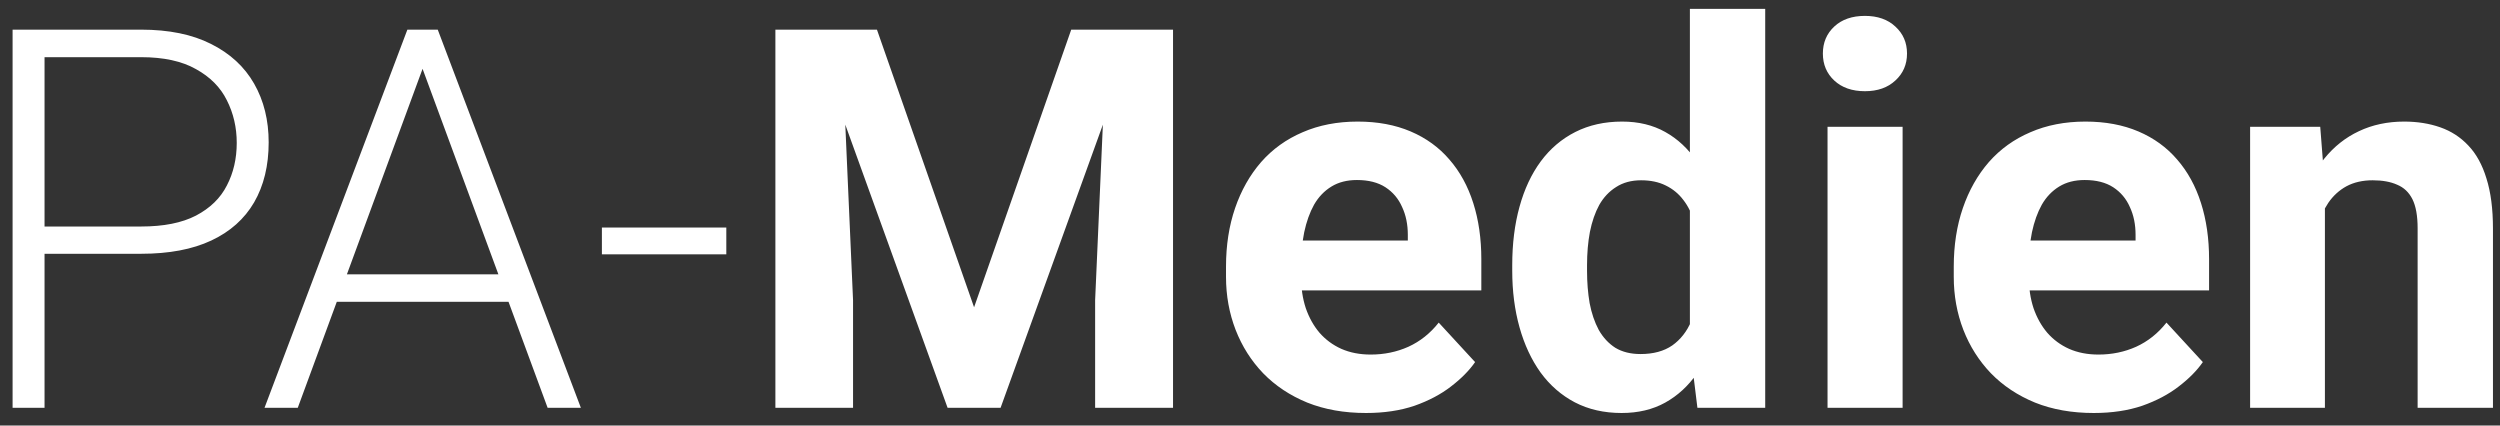 <svg xmlns="http://www.w3.org/2000/svg" width="141" height="24" viewBox="0 0 141 24" fill="none"><rect x="0" y="0" width="141" height="24" fill="#333333" stroke="none"/><path d="M7.961 14.313H1.882V12.775H7.961C9.23 12.775 10.261 12.57 11.052 12.16C11.852 11.74 12.434 11.174 12.795 10.461C13.166 9.748 13.352 8.947 13.352 8.059C13.352 7.189 13.166 6.389 12.795 5.656C12.434 4.924 11.852 4.338 11.052 3.898C10.261 3.449 9.23 3.225 7.961 3.225H2.512V23H0.71V1.672H7.961C9.523 1.672 10.837 1.94 11.901 2.478C12.976 3.015 13.786 3.762 14.333 4.719C14.88 5.676 15.153 6.779 15.153 8.029C15.153 9.338 14.88 10.466 14.333 11.413C13.786 12.351 12.98 13.068 11.916 13.566C10.852 14.065 9.533 14.313 7.961 14.313ZM24.177 2.946L16.794 23H14.919L22.976 1.672H24.279L24.177 2.946ZM30.886 23L23.488 2.946L23.386 1.672H24.689L32.761 23H30.886ZM29.567 15.471V17.023H18.244V15.471H29.567ZM40.964 12.834V14.343H33.947V12.834H40.964ZM45.739 1.672H49.46L54.938 17.331L60.417 1.672H64.138L56.433 23H53.444L45.739 1.672ZM43.732 1.672H47.438L48.112 16.936V23H43.732V1.672ZM62.438 1.672H66.159V23H61.765V16.936L62.438 1.672ZM77.043 23.293C75.812 23.293 74.709 23.098 73.732 22.707C72.756 22.307 71.926 21.755 71.242 21.052C70.568 20.349 70.051 19.533 69.689 18.605C69.328 17.668 69.147 16.672 69.147 15.617V15.031C69.147 13.83 69.318 12.731 69.66 11.735C70.002 10.739 70.49 9.875 71.125 9.143C71.769 8.41 72.551 7.849 73.469 7.458C74.387 7.058 75.422 6.857 76.574 6.857C77.697 6.857 78.693 7.043 79.562 7.414C80.432 7.785 81.159 8.312 81.745 8.996C82.341 9.68 82.79 10.5 83.093 11.457C83.395 12.404 83.547 13.459 83.547 14.621V16.379H70.949V13.566H79.401V13.244C79.401 12.658 79.294 12.136 79.079 11.677C78.874 11.208 78.561 10.837 78.142 10.563C77.722 10.29 77.185 10.153 76.53 10.153C75.974 10.153 75.495 10.275 75.095 10.52C74.694 10.764 74.367 11.105 74.113 11.545C73.869 11.984 73.684 12.502 73.557 13.098C73.439 13.684 73.381 14.328 73.381 15.031V15.617C73.381 16.252 73.469 16.838 73.644 17.375C73.83 17.912 74.089 18.376 74.421 18.767C74.763 19.157 75.173 19.46 75.651 19.675C76.14 19.89 76.691 19.997 77.307 19.997C78.068 19.997 78.776 19.851 79.431 19.558C80.095 19.255 80.666 18.801 81.144 18.195L83.195 20.422C82.863 20.9 82.409 21.359 81.833 21.799C81.267 22.238 80.583 22.6 79.782 22.883C78.981 23.156 78.068 23.293 77.043 23.293ZM95.31 19.543V0.5H99.558V23H95.734L95.31 19.543ZM85.29 15.266V14.958C85.29 13.747 85.427 12.648 85.7 11.662C85.974 10.666 86.374 9.812 86.901 9.099C87.429 8.386 88.078 7.834 88.85 7.443C89.621 7.053 90.5 6.857 91.486 6.857C92.414 6.857 93.225 7.053 93.918 7.443C94.621 7.834 95.217 8.391 95.705 9.113C96.203 9.826 96.603 10.671 96.906 11.648C97.209 12.614 97.429 13.674 97.565 14.826V15.5C97.429 16.604 97.209 17.629 96.906 18.576C96.603 19.523 96.203 20.354 95.705 21.066C95.217 21.77 94.621 22.316 93.918 22.707C93.215 23.098 92.394 23.293 91.457 23.293C90.471 23.293 89.592 23.093 88.82 22.692C88.059 22.292 87.414 21.73 86.887 21.008C86.369 20.285 85.974 19.436 85.7 18.459C85.427 17.482 85.29 16.418 85.29 15.266ZM89.509 14.958V15.266C89.509 15.92 89.558 16.53 89.655 17.097C89.763 17.663 89.934 18.166 90.168 18.605C90.412 19.035 90.725 19.372 91.106 19.616C91.496 19.851 91.97 19.968 92.526 19.968C93.249 19.968 93.845 19.807 94.314 19.484C94.782 19.152 95.139 18.698 95.383 18.122C95.637 17.546 95.783 16.882 95.822 16.13V14.211C95.793 13.596 95.705 13.044 95.559 12.556C95.422 12.058 95.217 11.633 94.943 11.281C94.68 10.93 94.348 10.656 93.947 10.461C93.557 10.266 93.093 10.168 92.556 10.168C92.009 10.168 91.54 10.295 91.149 10.549C90.759 10.793 90.441 11.13 90.197 11.56C89.963 11.989 89.787 12.497 89.67 13.083C89.562 13.659 89.509 14.284 89.509 14.958ZM107.307 7.15V23H103.073V7.15H107.307ZM102.81 3.02C102.81 2.404 103.024 1.896 103.454 1.496C103.884 1.096 104.46 0.896 105.183 0.896C105.896 0.896 106.467 1.096 106.896 1.496C107.336 1.896 107.556 2.404 107.556 3.02C107.556 3.635 107.336 4.143 106.896 4.543C106.467 4.943 105.896 5.144 105.183 5.144C104.46 5.144 103.884 4.943 103.454 4.543C103.024 4.143 102.81 3.635 102.81 3.02ZM118.088 23.293C116.857 23.293 115.754 23.098 114.777 22.707C113.801 22.307 112.971 21.755 112.287 21.052C111.613 20.349 111.096 19.533 110.734 18.605C110.373 17.668 110.192 16.672 110.192 15.617V15.031C110.192 13.83 110.363 12.731 110.705 11.735C111.047 10.739 111.535 9.875 112.17 9.143C112.814 8.41 113.596 7.849 114.514 7.458C115.432 7.058 116.467 6.857 117.619 6.857C118.742 6.857 119.738 7.043 120.607 7.414C121.477 7.785 122.204 8.312 122.79 8.996C123.386 9.68 123.835 10.5 124.138 11.457C124.44 12.404 124.592 13.459 124.592 14.621V16.379H111.994V13.566H120.446V13.244C120.446 12.658 120.339 12.136 120.124 11.677C119.919 11.208 119.606 10.837 119.187 10.563C118.767 10.29 118.229 10.153 117.575 10.153C117.019 10.153 116.54 10.275 116.14 10.52C115.739 10.764 115.412 11.105 115.158 11.545C114.914 11.984 114.729 12.502 114.602 13.098C114.484 13.684 114.426 14.328 114.426 15.031V15.617C114.426 16.252 114.514 16.838 114.689 17.375C114.875 17.912 115.134 18.376 115.466 18.767C115.808 19.157 116.218 19.46 116.696 19.675C117.185 19.89 117.736 19.997 118.352 19.997C119.113 19.997 119.821 19.851 120.476 19.558C121.14 19.255 121.711 18.801 122.189 18.195L124.24 20.422C123.908 20.9 123.454 21.359 122.878 21.799C122.312 22.238 121.628 22.6 120.827 22.883C120.026 23.156 119.113 23.293 118.088 23.293ZM131.125 10.534V23H126.906V7.15H130.861L131.125 10.534ZM130.51 14.519H129.367C129.367 13.347 129.519 12.292 129.821 11.354C130.124 10.407 130.549 9.602 131.096 8.938C131.643 8.264 132.292 7.751 133.044 7.399C133.806 7.038 134.655 6.857 135.593 6.857C136.335 6.857 137.014 6.965 137.629 7.18C138.244 7.395 138.771 7.736 139.211 8.205C139.66 8.674 140.002 9.294 140.236 10.065C140.48 10.837 140.603 11.779 140.603 12.893V23H136.354V12.878C136.354 12.175 136.257 11.628 136.062 11.237C135.866 10.847 135.578 10.573 135.197 10.417C134.826 10.251 134.367 10.168 133.82 10.168C133.254 10.168 132.761 10.28 132.341 10.505C131.931 10.729 131.589 11.042 131.315 11.442C131.052 11.833 130.852 12.292 130.715 12.819C130.578 13.347 130.51 13.913 130.51 14.519Z" fill="white"></path></svg>